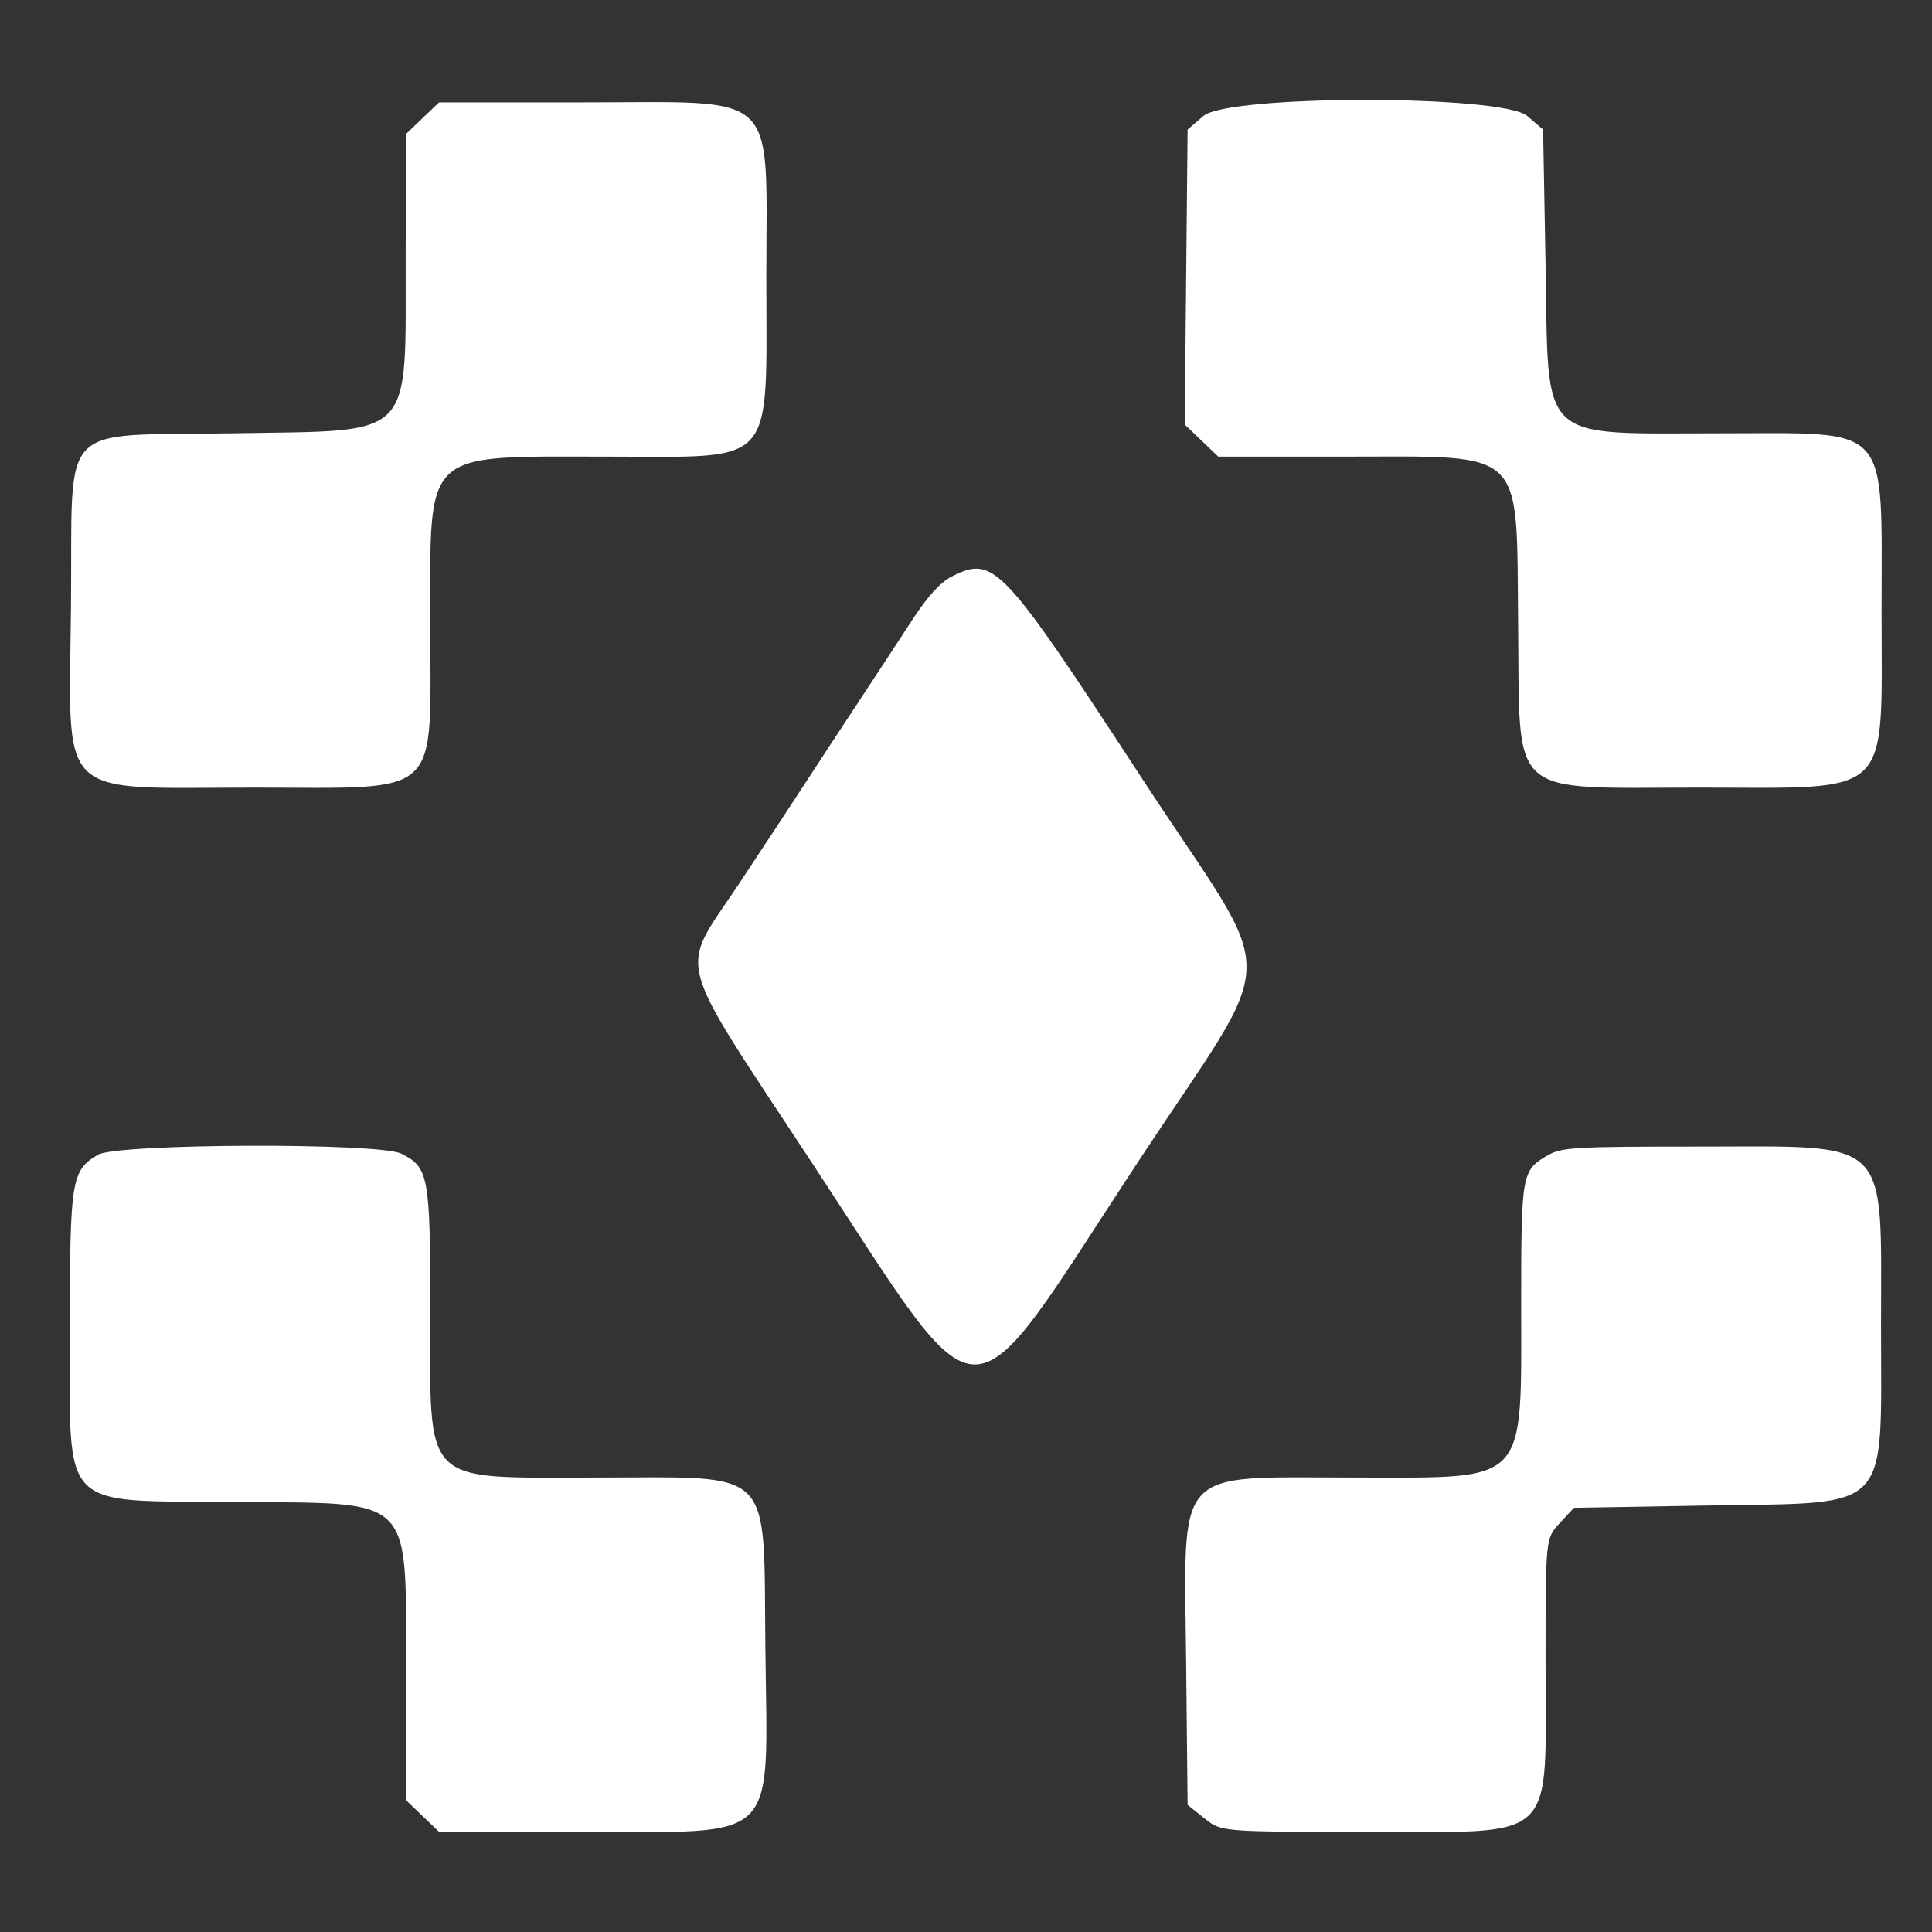 <svg width="40" height="40" viewBox="0 0 40 40" fill="none" xmlns="http://www.w3.org/2000/svg">
<rect x="0" y="0" width="40" height="40" fill="#333333" stroke="none"/>
<path fill-rule="evenodd" clip-rule="evenodd" d="M8.747 2.447L8.404 2.775L8.399 5.318C8.39 9.155 8.636 8.905 4.82 8.971C1.142 9.036 1.506 8.651 1.47 12.521C1.432 16.632 1.106 16.307 5.263 16.307C9.197 16.307 8.908 16.576 8.909 12.909C8.909 9.272 8.717 9.454 12.563 9.454C16.111 9.454 15.866 9.73 15.866 5.736C15.866 1.813 16.187 2.119 12.078 2.119H9.09L8.747 2.447ZM24.917 2.4L24.588 2.682L24.558 5.736L24.529 8.79L24.876 9.122L25.223 9.454H27.814C31.625 9.454 31.392 9.232 31.431 12.909C31.471 16.578 31.172 16.307 35.175 16.307C39.23 16.307 38.956 16.572 38.956 12.65C38.956 8.722 39.18 8.971 35.661 8.971C31.802 8.971 32.066 9.223 31.999 5.479L31.948 2.682L31.619 2.4C31.102 1.958 25.434 1.958 24.917 2.4ZM19.705 11.936C19.475 12.05 19.202 12.35 18.889 12.832C18.631 13.23 18.132 13.99 17.782 14.521C17.431 15.052 16.933 15.812 16.674 16.21C16.415 16.608 15.801 17.542 15.309 18.285C14.046 20.192 13.901 19.644 16.851 24.136C20.451 29.617 19.916 29.614 23.482 24.177C26.565 19.477 26.542 20.555 23.655 16.134C20.732 11.657 20.581 11.498 19.705 11.936ZM2.027 23.908C1.478 24.233 1.447 24.427 1.447 27.469C1.448 31.35 1.175 31.062 4.892 31.097C8.623 31.132 8.404 30.908 8.404 34.693V37.27L8.747 37.598L9.09 37.926H12.029C16.187 37.926 15.891 38.222 15.846 34.114C15.805 30.32 16.074 30.591 12.342 30.591C8.695 30.591 8.908 30.807 8.908 27.121C8.908 24.346 8.875 24.166 8.307 23.885C7.841 23.654 2.421 23.674 2.027 23.908ZM32.031 23.927C31.509 24.231 31.495 24.312 31.494 26.941C31.493 30.788 31.679 30.591 28.045 30.591C24.258 30.591 24.517 30.306 24.558 34.444L24.588 37.368L24.937 37.647C25.286 37.926 25.286 37.926 28.267 37.926C32.298 37.926 31.999 38.208 31.999 34.408C31.999 31.849 31.999 31.849 32.293 31.534L32.587 31.218L35.361 31.17C39.197 31.103 38.945 31.365 38.945 27.454C38.945 23.503 39.183 23.738 35.185 23.739C32.558 23.739 32.329 23.753 32.031 23.927Z" fill="white"/>
</svg>